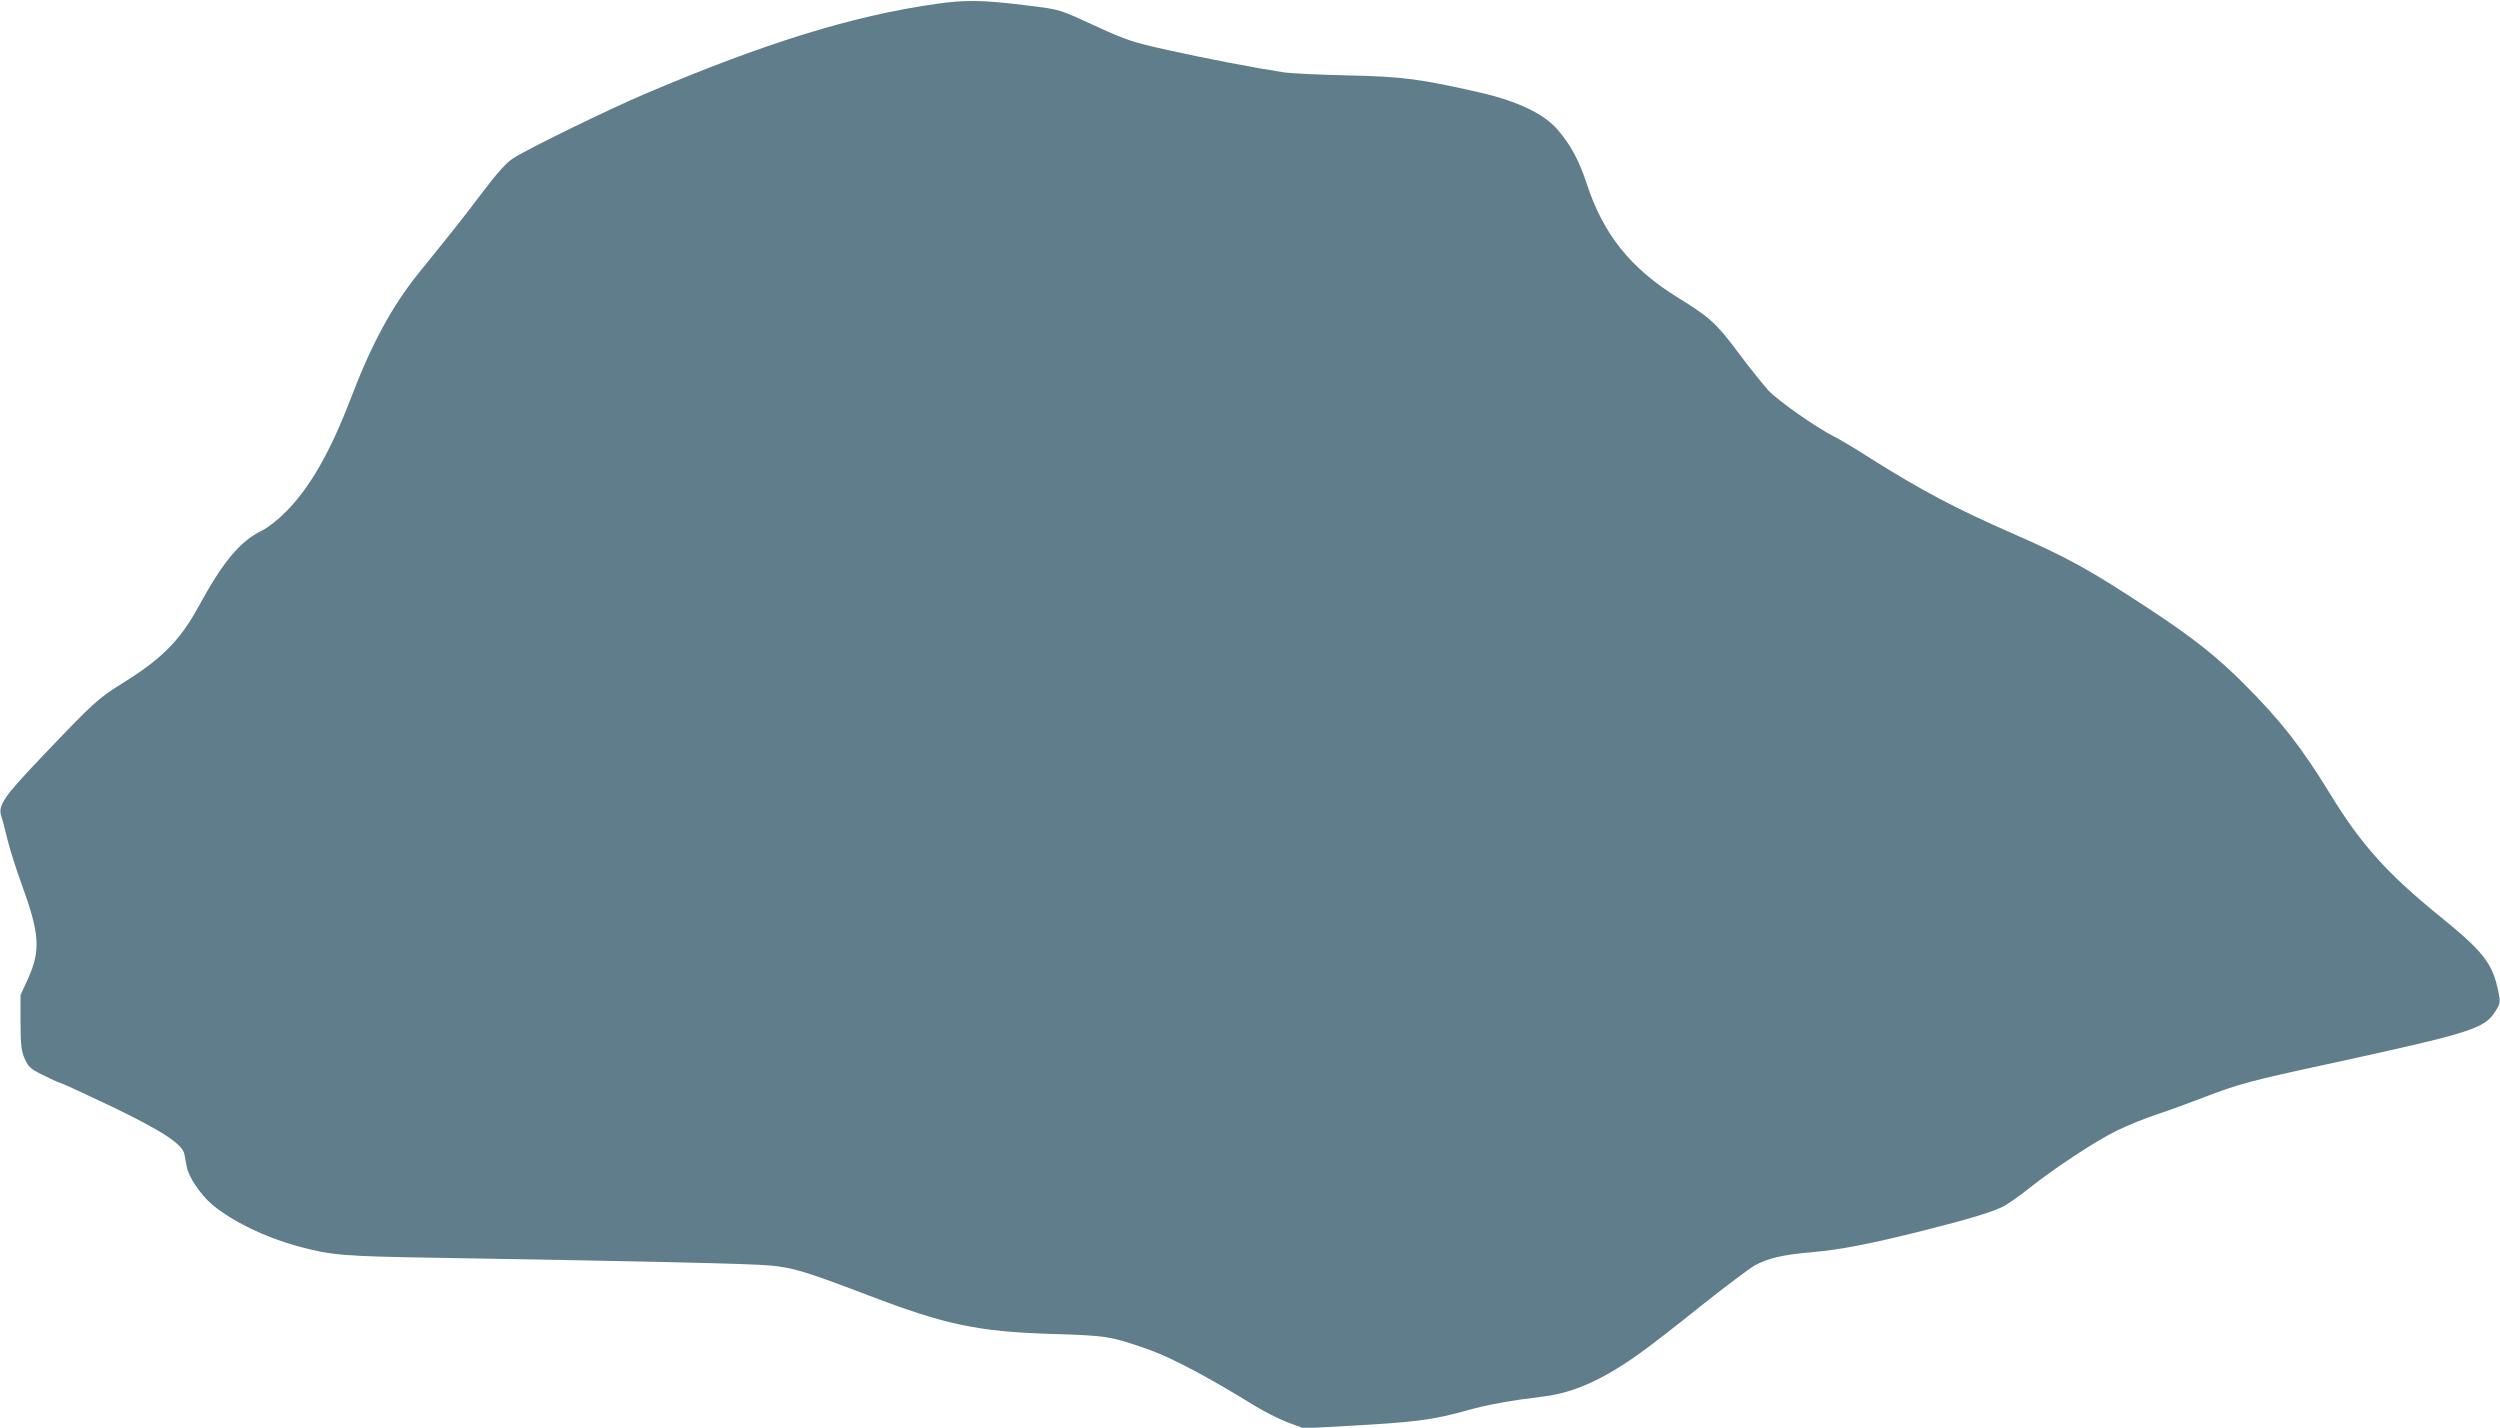 <?xml version="1.0" standalone="no"?>
<!DOCTYPE svg PUBLIC "-//W3C//DTD SVG 20010904//EN"
 "http://www.w3.org/TR/2001/REC-SVG-20010904/DTD/svg10.dtd">
<svg version="1.0" xmlns="http://www.w3.org/2000/svg"
 width="1280pt" height="731pt" viewBox="0 0 1280 731"
 preserveAspectRatio="xMidYMid meet">
<g transform="translate(0,731) scale(0.1,-0.1)"
fill="#607d8b" stroke="none">
<path d="M4792 7290 c-427 -61 -874 -199 -1488 -460 -184 -78 -600 -281 -676
-330 -33 -21 -80 -72 -155 -171 -102 -135 -140 -183 -326 -413 -138 -170 -245
-367 -351 -646 -105 -274 -208 -454 -329 -577 -42 -43 -93 -83 -125 -99 -114
-56 -200 -159 -328 -394 -91 -166 -183 -260 -371 -378 -144 -90 -155 -100
-425 -383 -203 -213 -231 -254 -210 -313 6 -17 20 -71 32 -121 12 -49 44 -148
70 -220 93 -254 99 -340 34 -485 l-39 -85 0 -140 c1 -121 4 -146 22 -187 19
-41 30 -51 90 -81 37 -19 79 -38 93 -42 14 -4 133 -59 265 -122 255 -123 359
-191 369 -242 3 -14 8 -43 12 -64 9 -53 71 -144 132 -196 103 -85 267 -165
434 -211 177 -48 232 -52 723 -60 1071 -18 1596 -30 1695 -39 119 -11 183 -30
503 -152 400 -153 564 -187 947 -199 279 -8 299 -12 495 -81 115 -41 314 -147
535 -284 47 -29 123 -68 169 -86 l85 -32 220 12 c349 19 440 30 622 81 100 28
220 50 387 70 155 19 307 87 497 224 47 33 186 141 308 239 123 98 247 191
275 207 67 38 145 56 297 69 145 13 296 42 570 111 222 56 347 93 405 122 22
11 81 52 130 91 136 108 349 248 455 299 52 26 145 63 205 83 61 20 167 59
237 86 176 68 246 87 623 168 752 164 815 183 872 274 25 40 26 44 14 102 -29
143 -76 203 -302 386 -266 216 -402 367 -558 623 -147 240 -253 376 -441 564
-135 136 -264 238 -475 377 -321 211 -420 266 -716 396 -285 125 -460 217
-725 384 -71 46 -152 94 -180 108 -95 48 -289 184 -340 238 -27 30 -96 116
-152 191 -115 154 -148 184 -314 286 -239 148 -380 324 -463 579 -40 121 -81
198 -149 278 -70 82 -206 147 -398 191 -305 70 -400 82 -678 88 -140 3 -289
10 -330 16 -143 22 -396 70 -592 114 -176 39 -212 51 -352 115 -211 97 -192
91 -366 113 -224 28 -315 30 -468 8z"/>
</g>
</svg>
